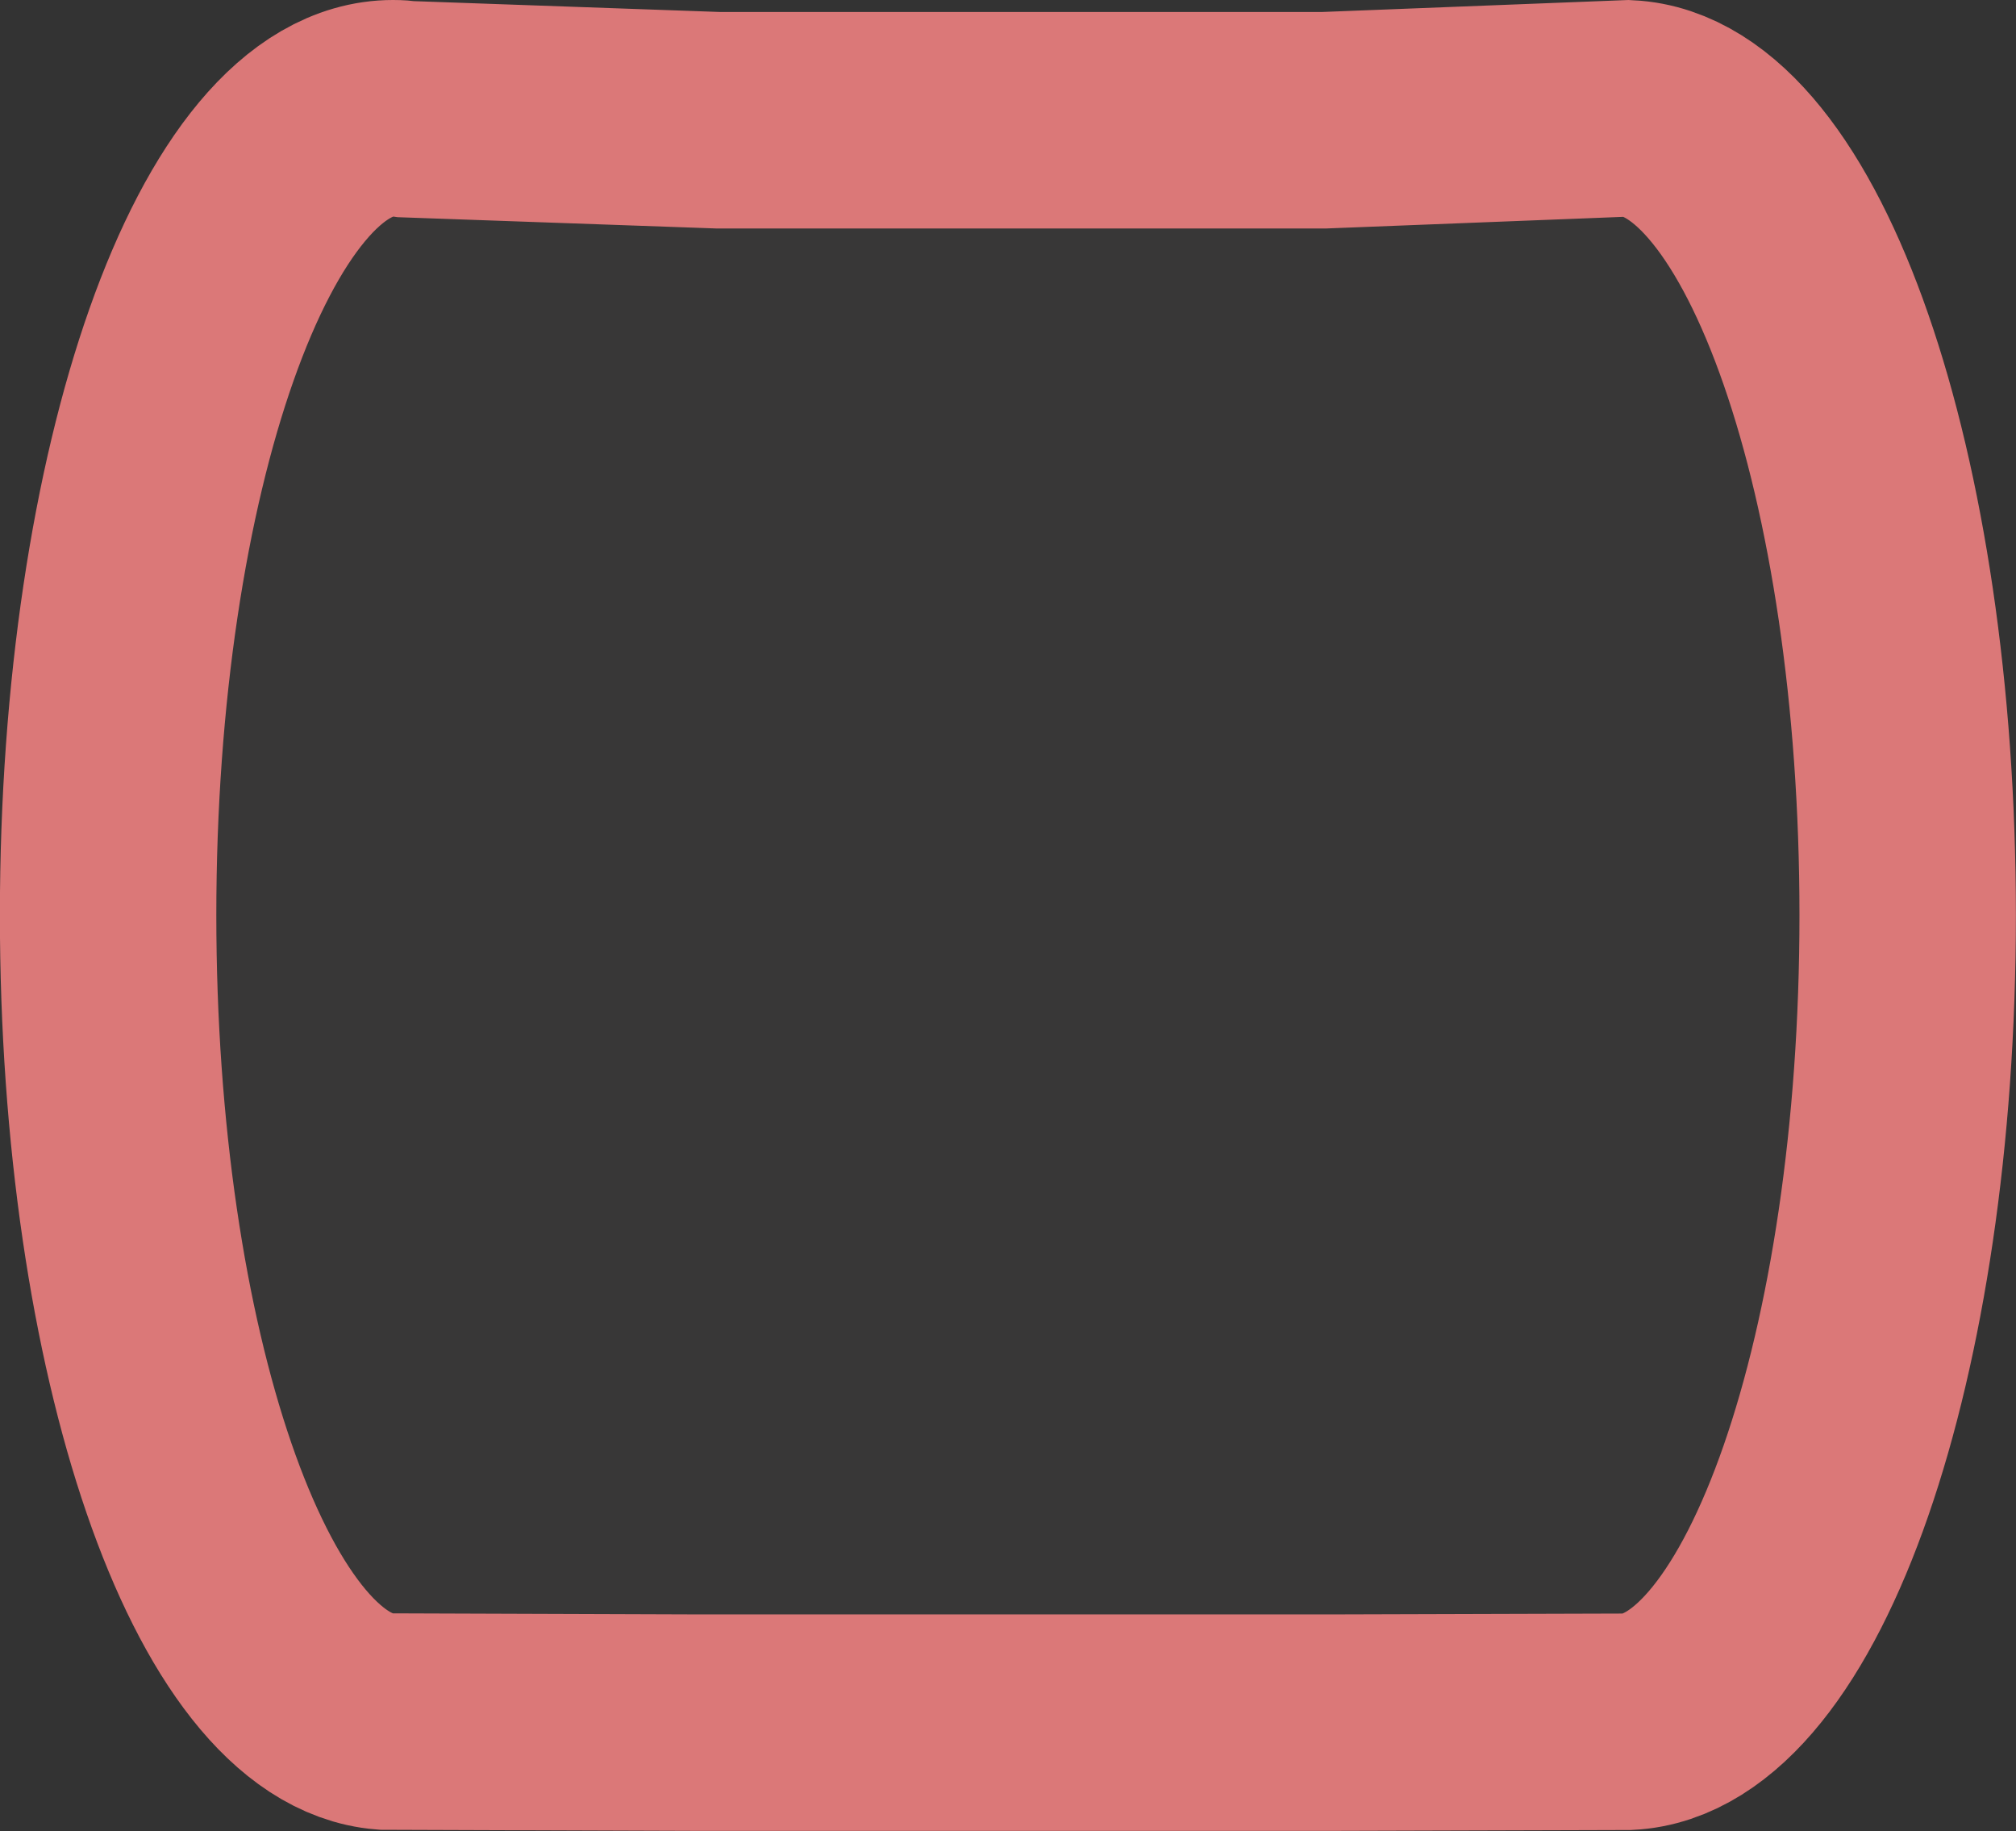 <svg version="1.1" xmlns="http://www.w3.org/2000/svg" xmlns:xlink="http://www.w3.org/1999/xlink" width="18.63" height="16.916" viewBox="0,0,18.63,16.916"><rect x="0" y="0" width="18.63" height="16.916" fill="#333333" stroke="none"/><g transform="translate(-230.794,-170.999)"><g data-paper-data="{&quot;isPaintingLayer&quot;:true}" fill-opacity="0.024" fill="#fff1f1" fill-rule="nonzero" stroke="#db7878" stroke-width="2" stroke-linecap="butt" stroke-linejoin="miter" stroke-miterlimit="10" stroke-dasharray="" stroke-dashoffset="0" style="mix-blend-mode: normal"><path d="M245.837,172c1.433,0.071 2.586,3.381 2.586,7.453c0,4.072 -1.153,7.381 -2.586,7.453l-2.718,0.008h-5.887l-2.882,-0.01c-1.419,-0.115 -2.557,-3.407 -2.557,-7.451c0,-4.117 1.179,-7.454 2.633,-7.454c0.043,0 0.086,0.003 0.129,0.009l2.881,0.102h5.59z"/></g></g></svg>